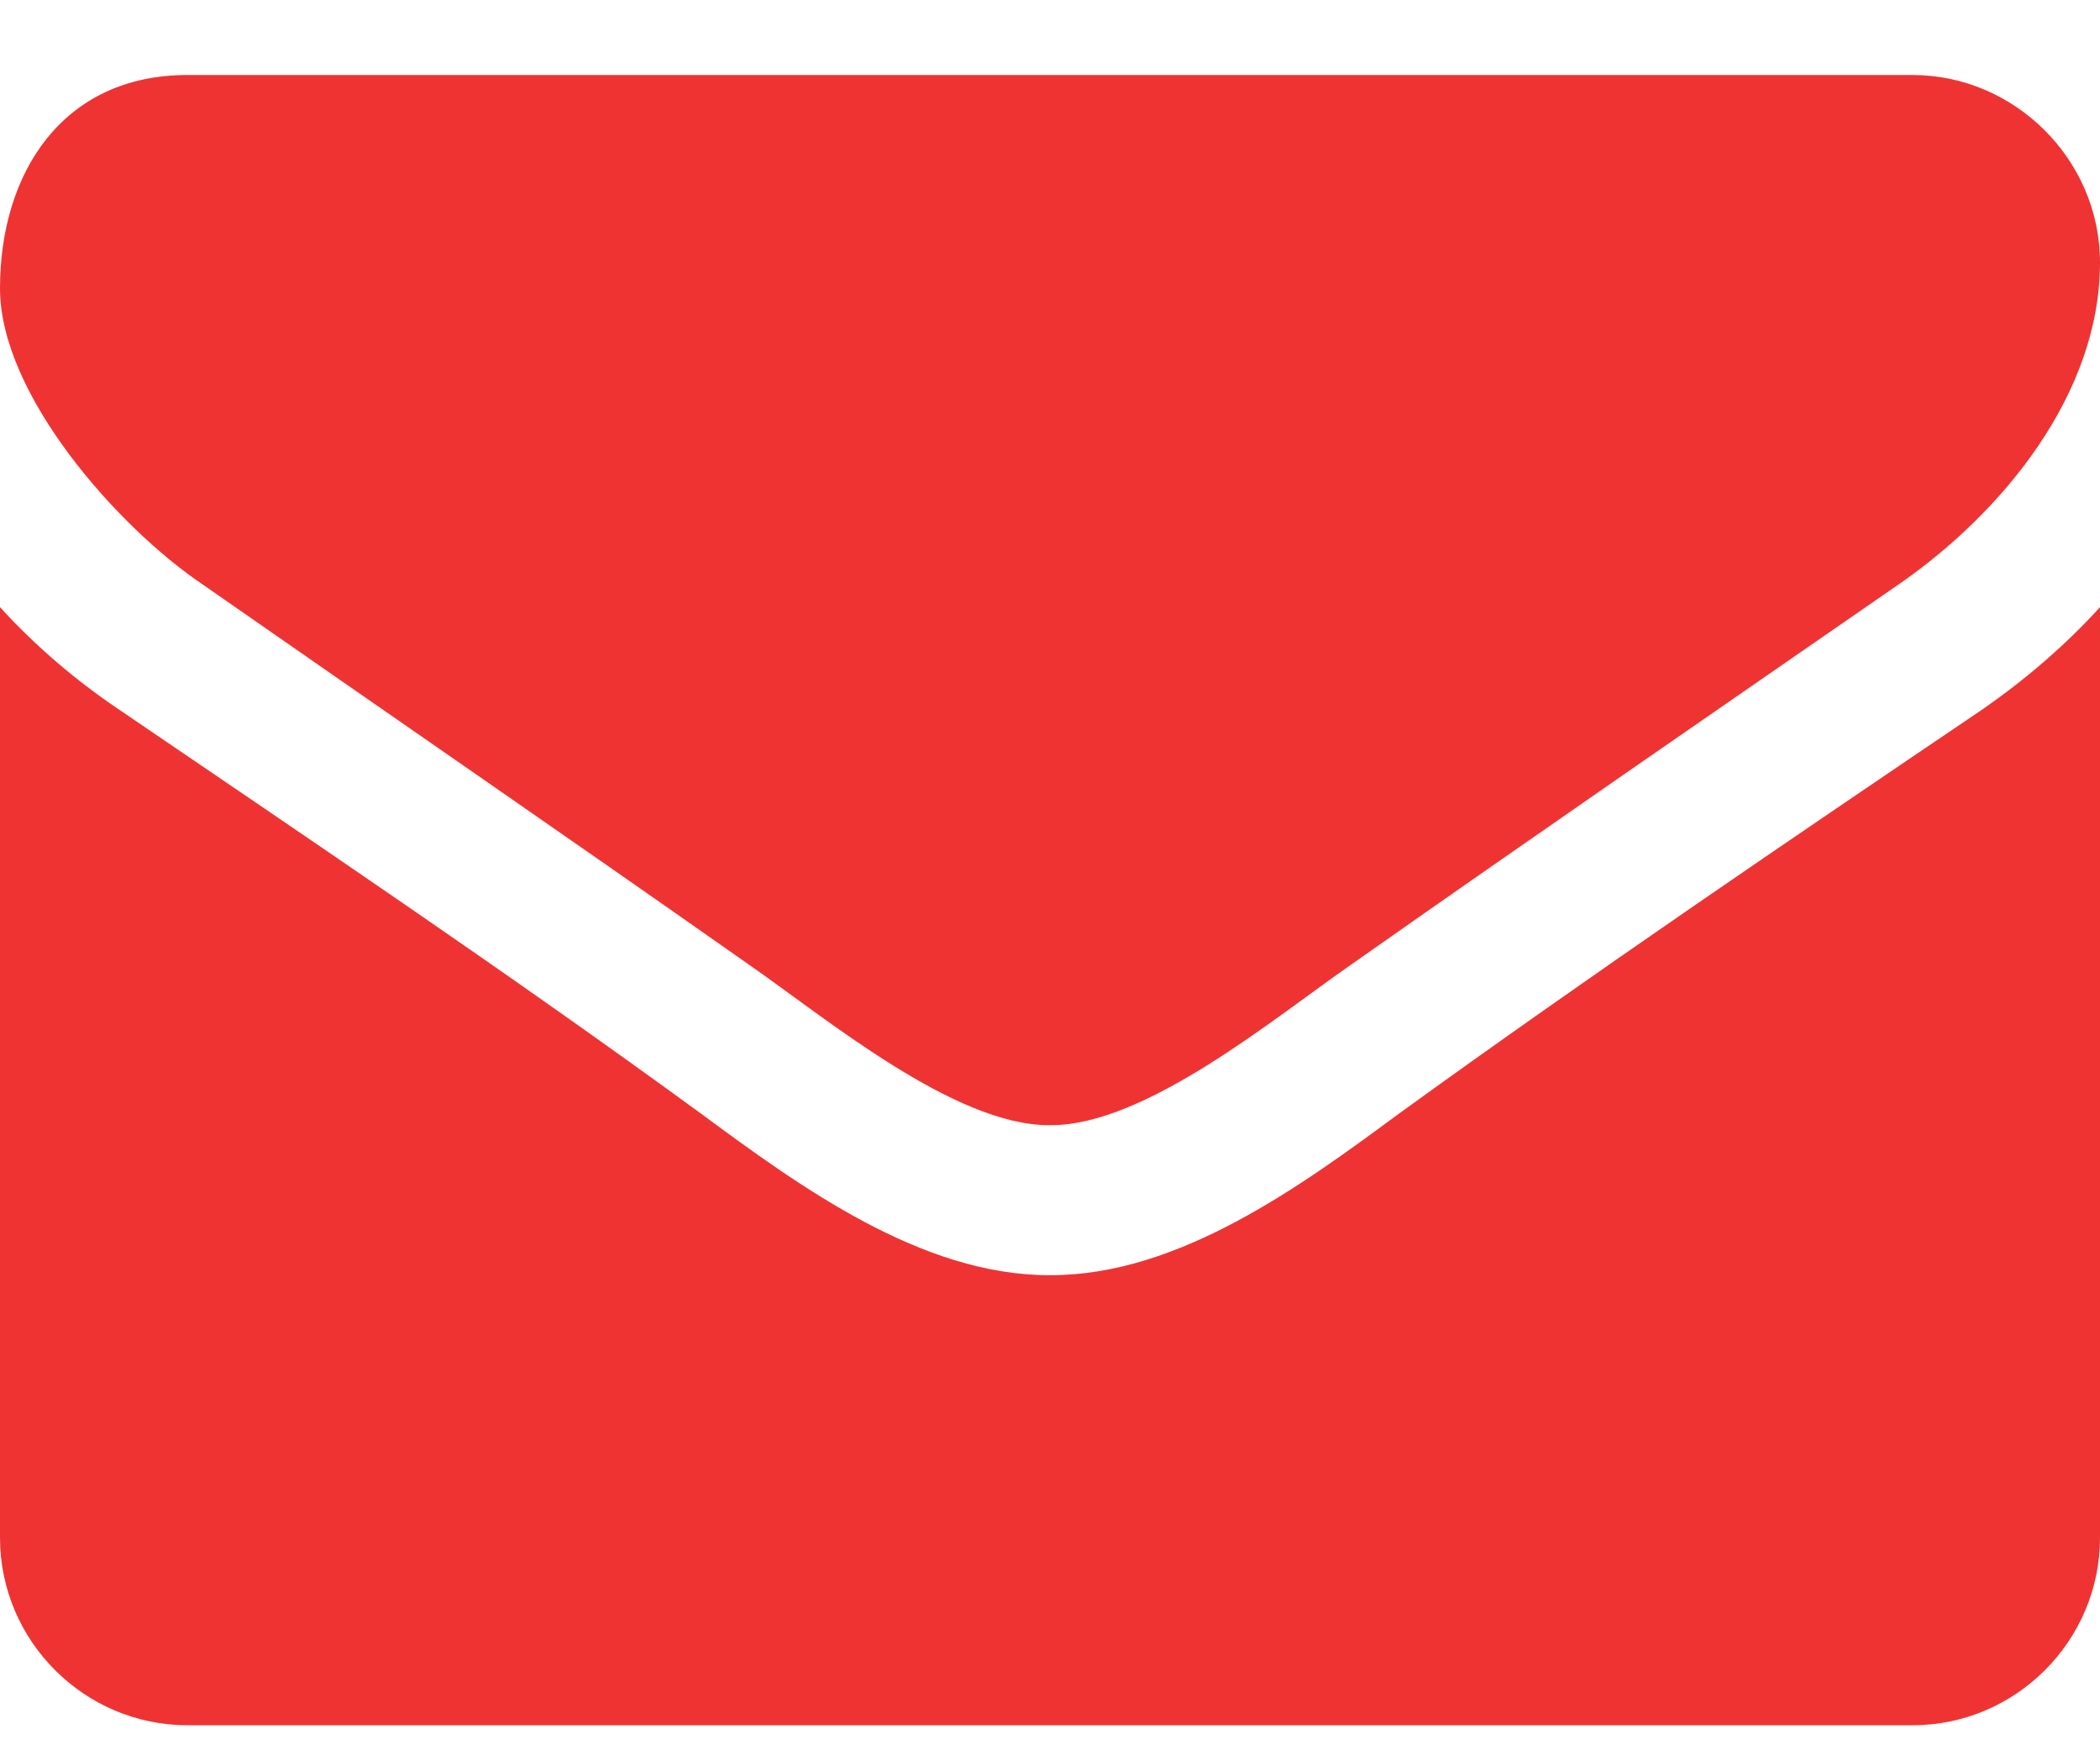 <svg width="24" height="20" viewBox="0 0 24 20" fill="none" xmlns="http://www.w3.org/2000/svg">
<path d="M24 6.938C23.598 7.379 23.143 7.768 22.661 8.103C20.424 9.616 18.174 11.143 15.991 12.723C14.866 13.554 13.473 14.571 12.013 14.571H12H11.987C10.527 14.571 9.134 13.554 8.009 12.723C5.826 11.13 3.576 9.616 1.353 8.103C0.857 7.768 0.402 7.379 0 6.938V17.571C0 18.75 0.964 19.714 2.143 19.714H21.857C23.036 19.714 24 18.75 24 17.571V6.938ZM24 3C24 1.821 23.022 0.857 21.857 0.857H2.143C0.71 0.857 0 1.982 0 3.295C0 4.513 1.353 6.027 2.304 6.67C4.379 8.116 6.482 9.562 8.558 11.022C9.429 11.625 10.902 12.857 11.987 12.857H12H12.013C13.098 12.857 14.571 11.625 15.442 11.022C17.518 9.562 19.62 8.116 21.71 6.67C22.888 5.853 24 4.5 24 3Z" fill="#EF3333"/>
</svg>
